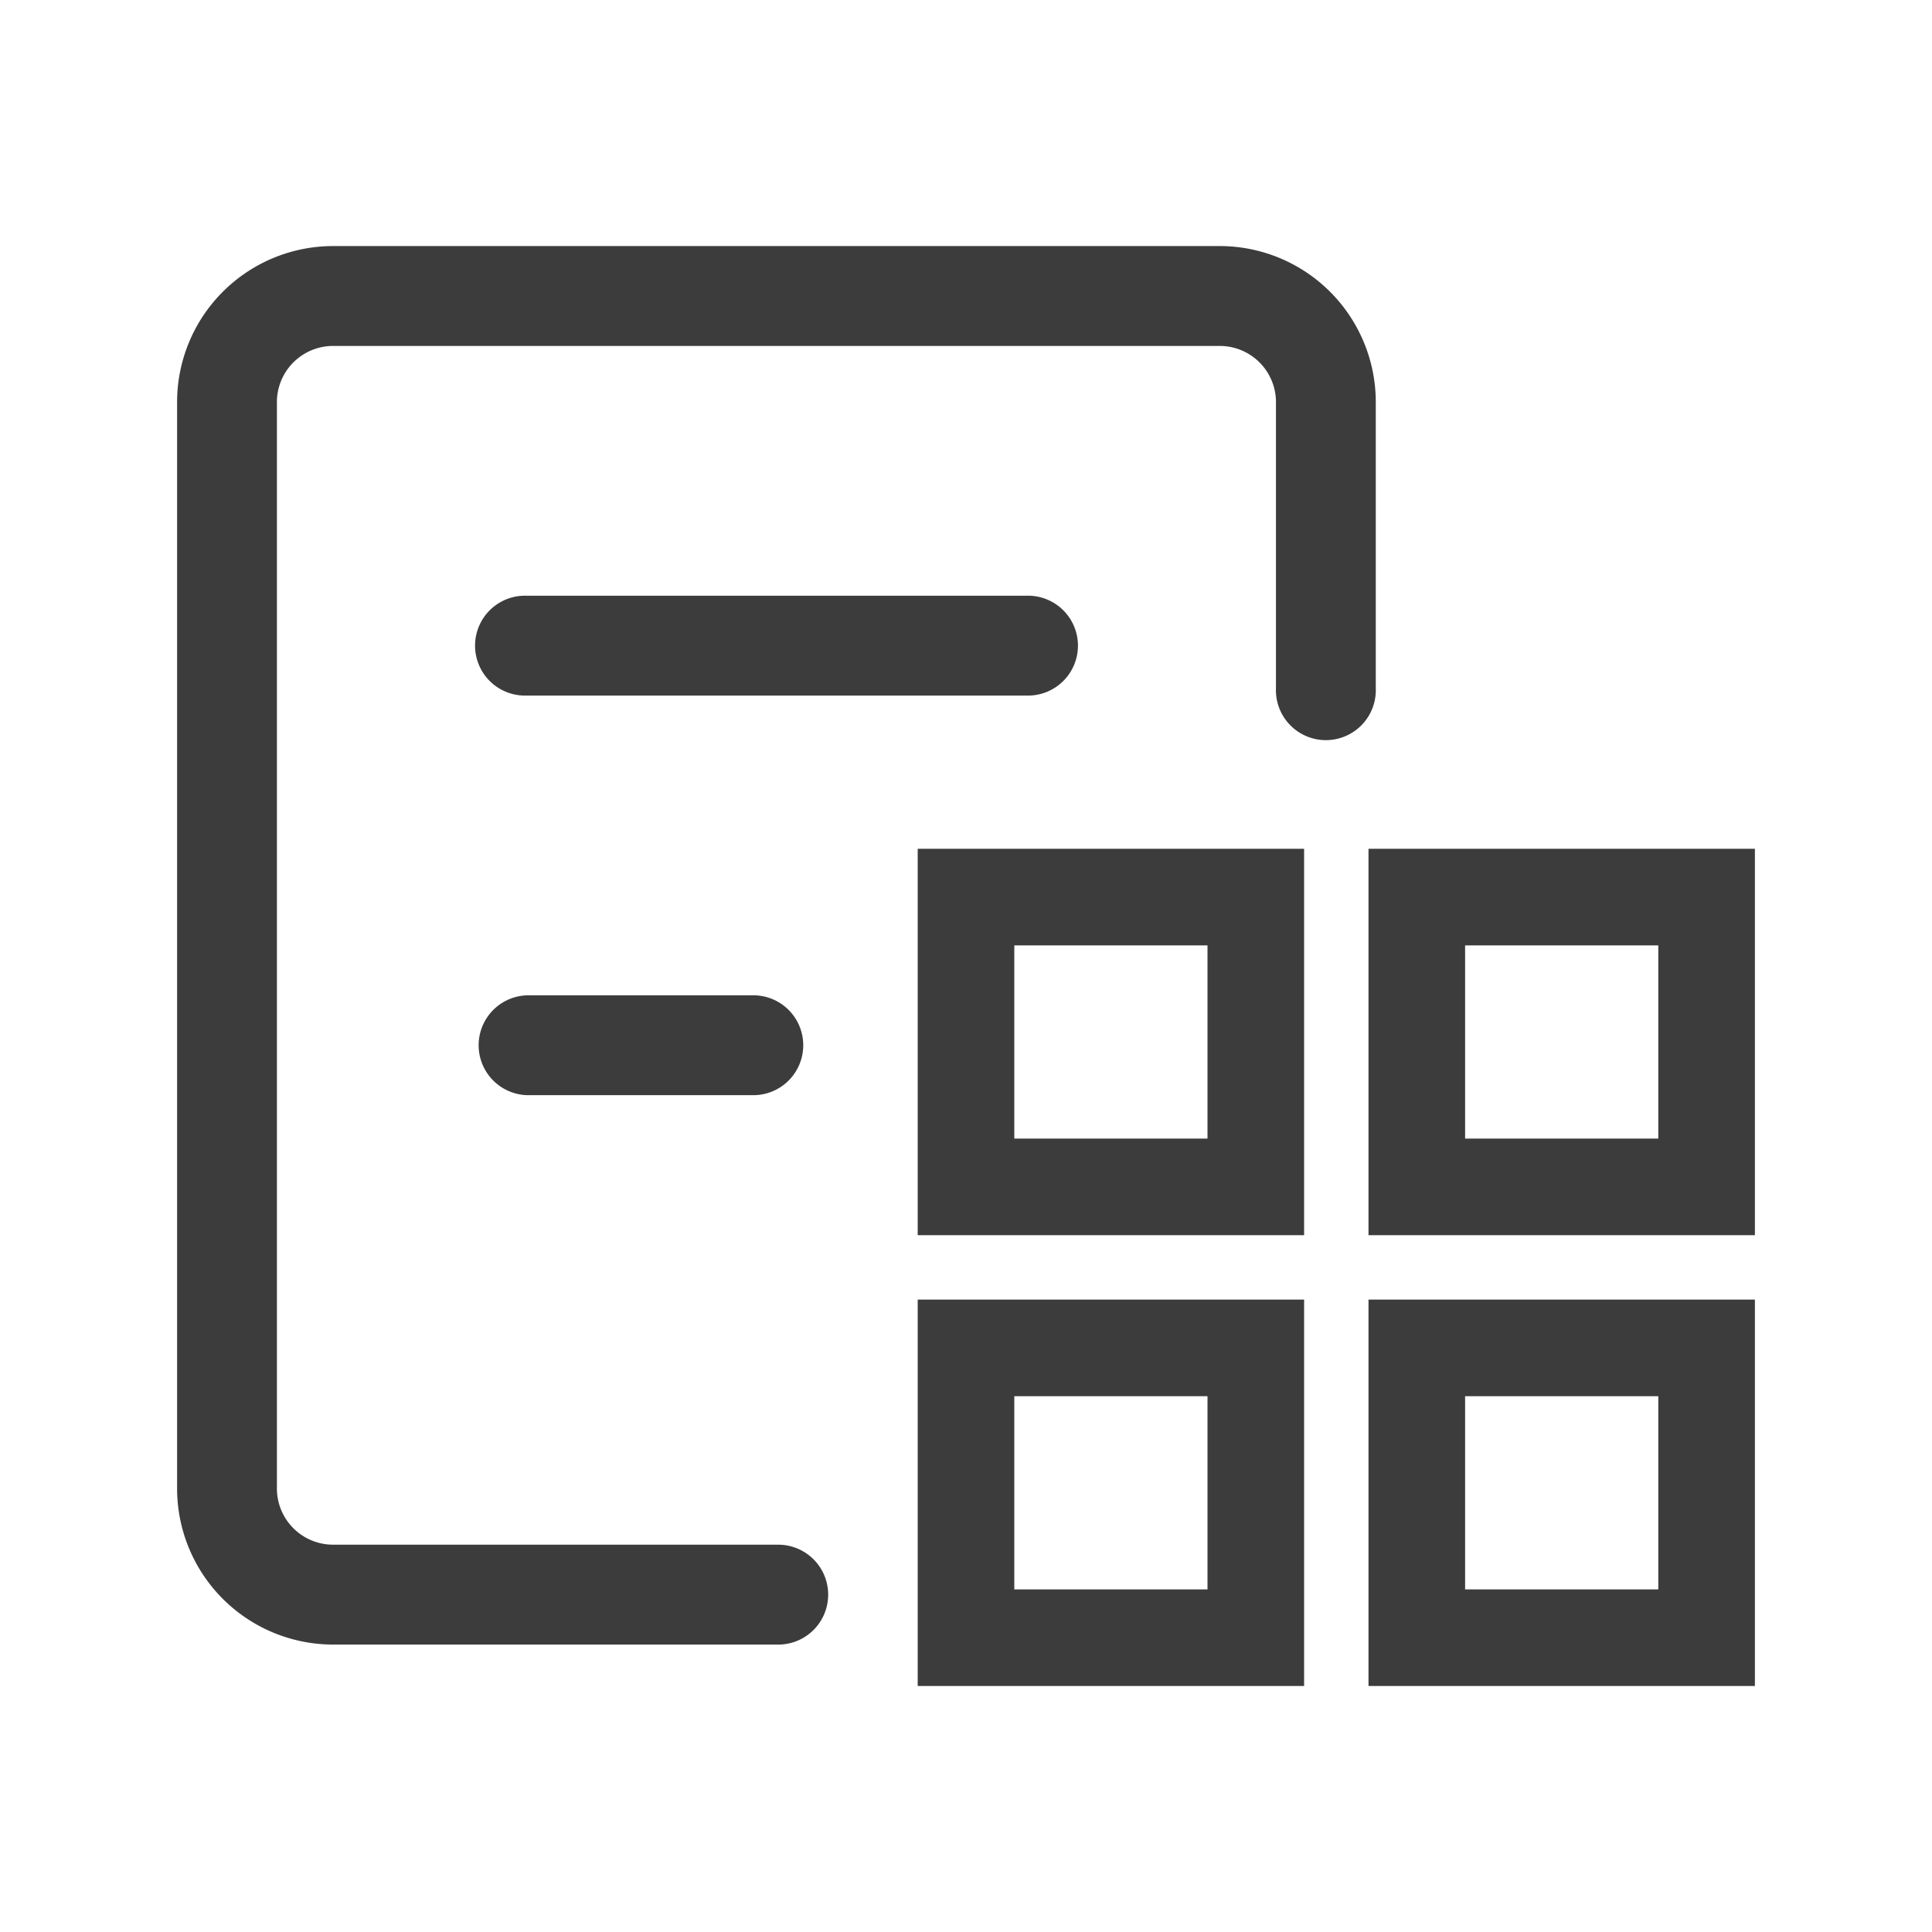<svg xmlns="http://www.w3.org/2000/svg" width="60" height="60" viewBox="0 0 60 60">
  <g id="组_70" data-name="组 70" transform="translate(-573 -5781)">
    <g id="组_60" data-name="组 60">
      <rect id="矩形_16" data-name="矩形 16" width="60" height="60" transform="translate(573 5781)" fill="none"/>
      <path id="矩形_19" data-name="矩形 19" d="M3,3V9H9V3H3M0,0H12V12H0Z" transform="translate(601.5 5807.36)" fill="#3c3c3c"/>
      <path id="矩形_20" data-name="矩形 20" d="M3,3V9H9V3H3M0,0H12V12H0Z" transform="translate(615.5 5807.36)" fill="#3c3c3c"/>
      <path id="矩形_21" data-name="矩形 21" d="M3,3V9H9V3H3M0,0H12V12H0Z" transform="translate(615.5 5821.36)" fill="#3c3c3c"/>
      <path id="矩形_22" data-name="矩形 22" d="M3,3V9H9V3H3M0,0H12V12H0Z" transform="translate(601.5 5821.36)" fill="#3c3c3c"/>
      <path id="路径_145" data-name="路径 145" d="M597.113,6376.971H583.3a1.746,1.746,0,0,1-1.7-1.79v-33.647a1.746,1.746,0,0,1,1.7-1.79h27.626a1.746,1.746,0,0,1,1.7,1.79v8.845a1.551,1.551,0,1,0,3.1,0v-8.845a4.847,4.847,0,0,0-4.8-4.892H583.3a4.847,4.847,0,0,0-4.8,4.892v33.647a4.847,4.847,0,0,0,4.8,4.892h13.813a1.551,1.551,0,1,0,0-3.1Z" transform="translate(0 -548)" fill="#3c3c3c"/>
      <path id="路径_147" data-name="路径 147" d="M589.36,6363.011a1.551,1.551,0,0,1,0-3.1h7.09a1.551,1.551,0,0,1,0,3.1Zm0-12.41a1.551,1.551,0,1,1,0-3.1H604.87a1.551,1.551,0,1,1,0,3.1Z" transform="translate(0 -548)" fill="#3c3c3c"/>
    </g>
  </g>
</svg>
